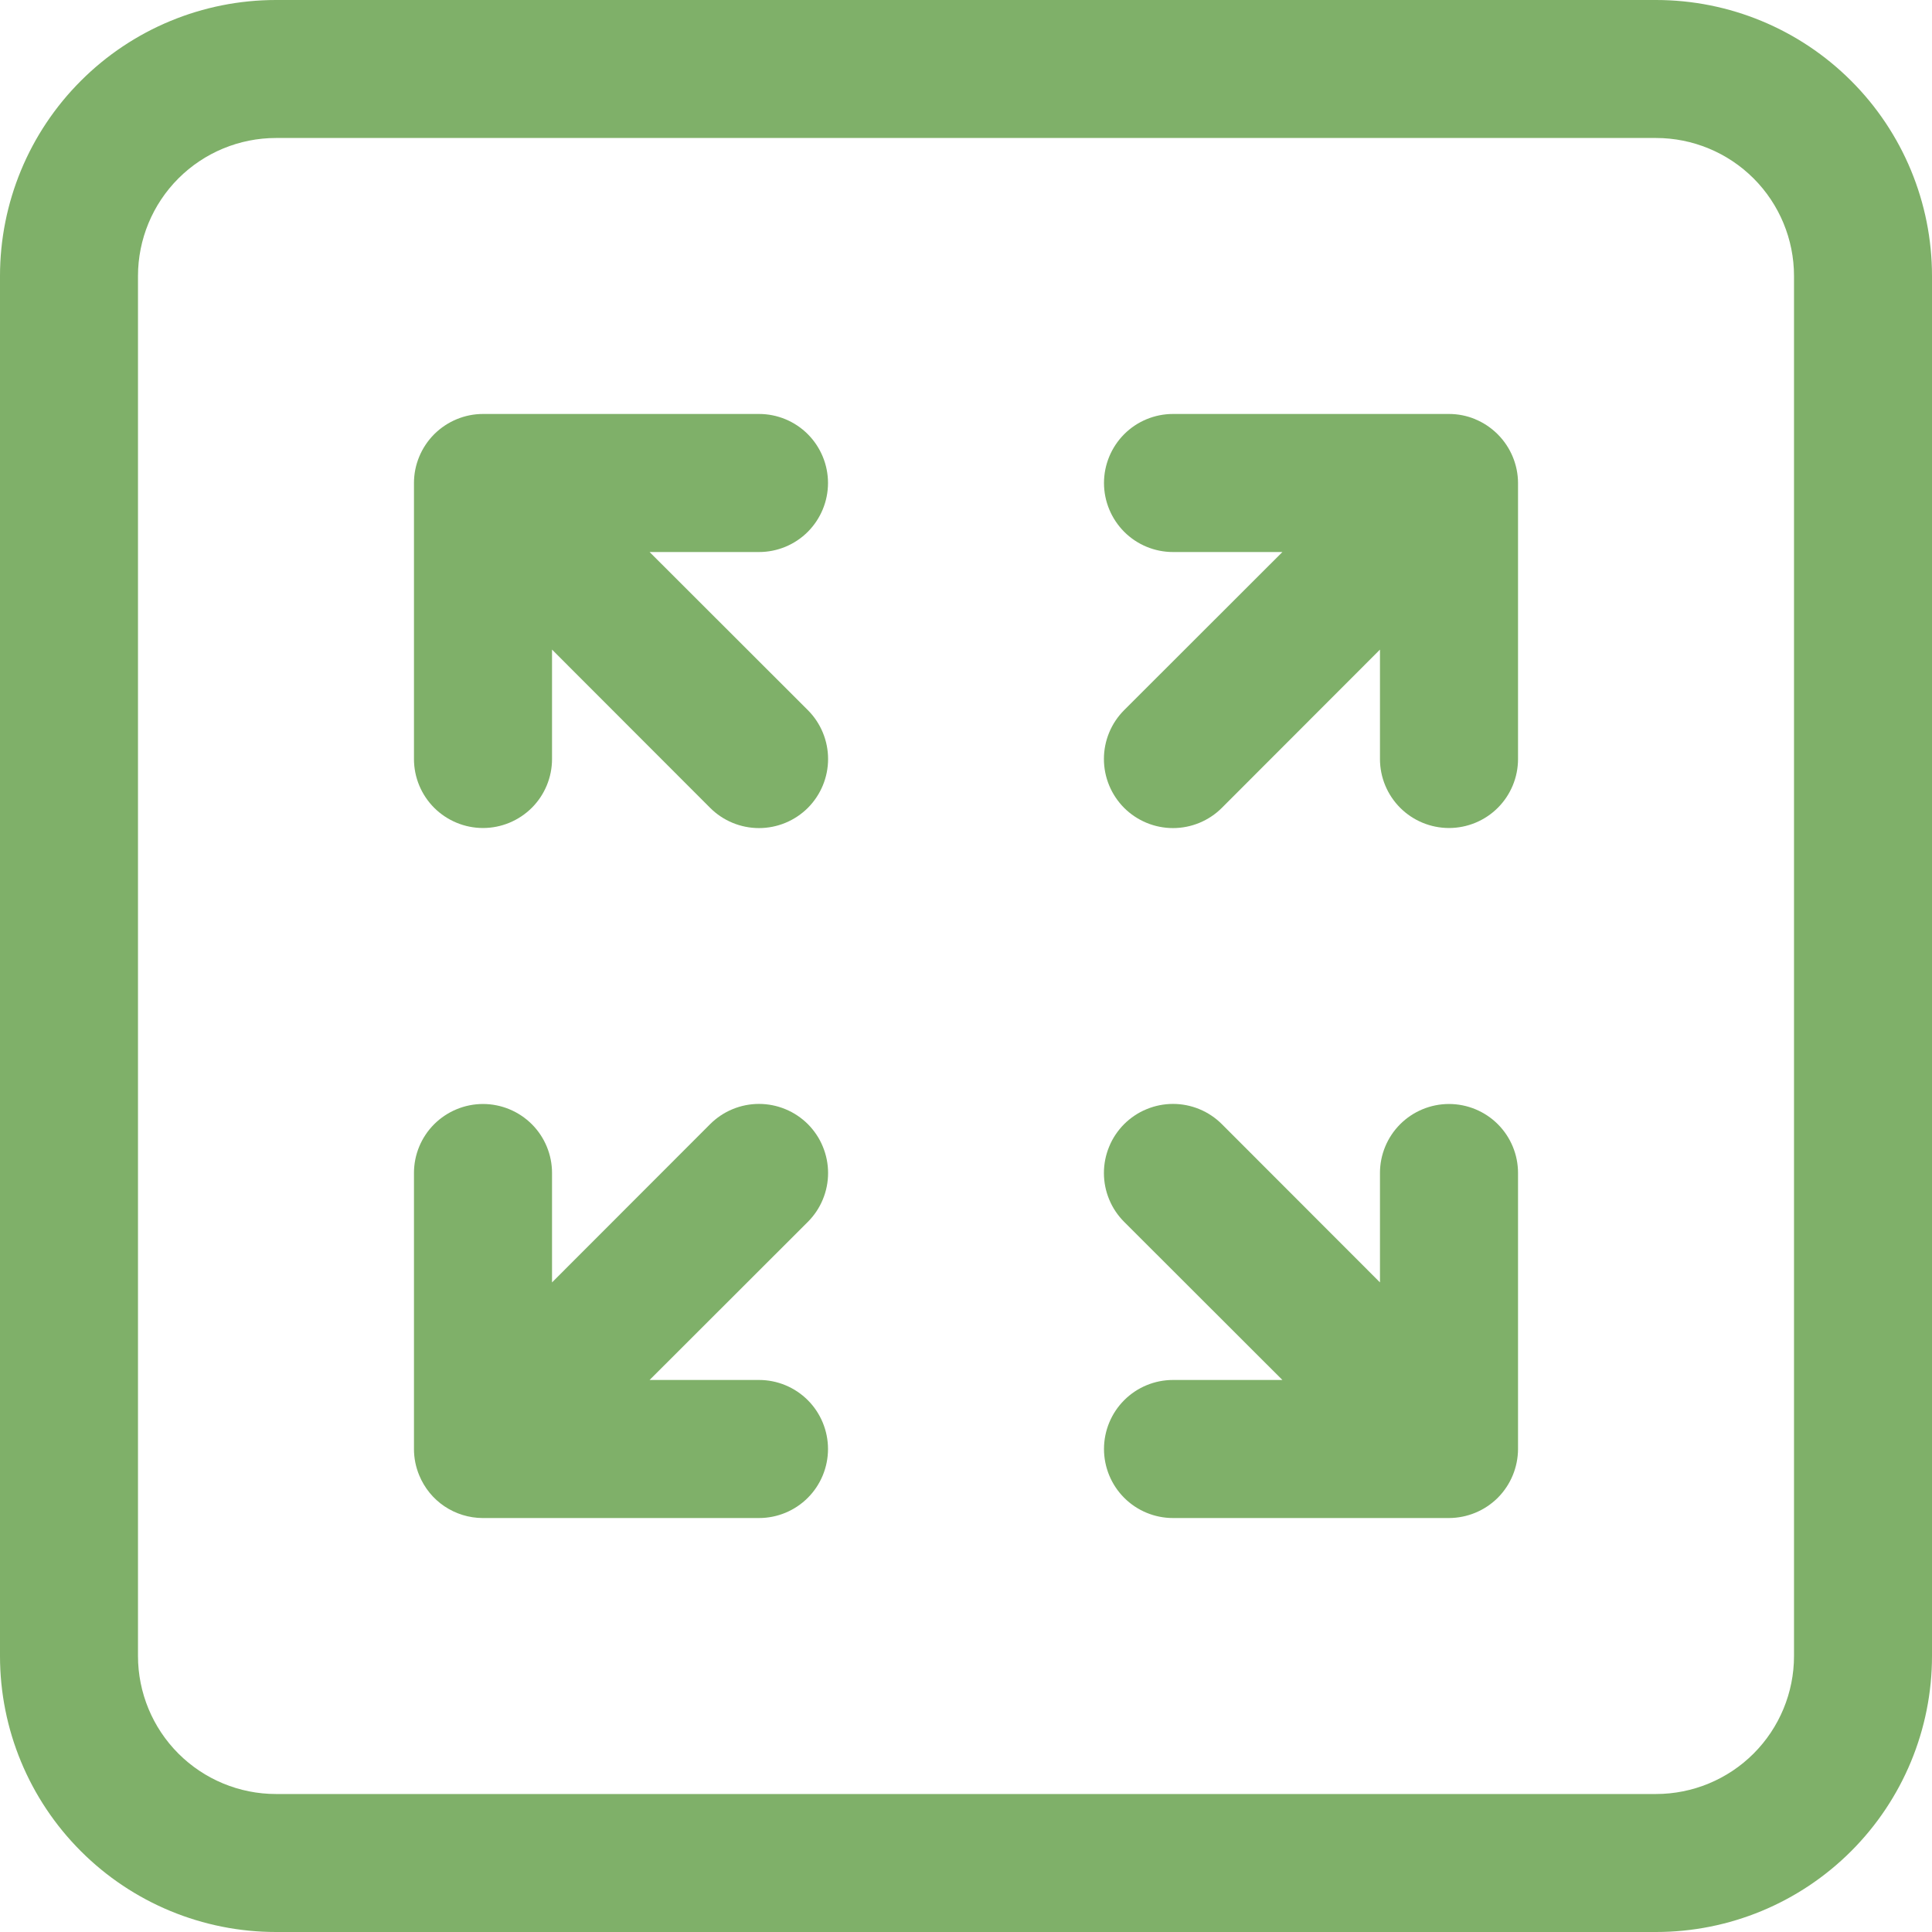 <svg width="26" height="26" viewBox="0 0 26 26" fill="none" xmlns="http://www.w3.org/2000/svg">
<path d="M5.571 6.5C5.571 6.256 5.668 6.022 5.839 5.848L5.848 5.839C6.022 5.668 6.256 5.571 6.5 5.571H10.214C10.461 5.571 10.697 5.669 10.871 5.843C11.045 6.018 11.143 6.254 11.143 6.5C11.143 6.746 11.045 6.982 10.871 7.157C10.697 7.331 10.461 7.429 10.214 7.429H8.742L10.872 9.557C11.046 9.731 11.144 9.968 11.144 10.214C11.144 10.461 11.046 10.697 10.872 10.872C10.697 11.046 10.461 11.144 10.214 11.144C9.968 11.144 9.731 11.046 9.557 10.872L7.429 8.742V10.214C7.429 10.461 7.331 10.697 7.157 10.871C6.982 11.045 6.746 11.143 6.5 11.143C6.254 11.143 6.018 11.045 5.843 10.871C5.669 10.697 5.571 10.461 5.571 10.214V6.5ZM5.642 19.855C5.595 19.742 5.571 19.622 5.571 19.5V15.786C5.571 15.539 5.669 15.303 5.843 15.129C6.018 14.955 6.254 14.857 6.5 14.857C6.746 14.857 6.982 14.955 7.157 15.129C7.331 15.303 7.429 15.539 7.429 15.786V17.258L9.557 15.128C9.643 15.042 9.746 14.973 9.858 14.927C9.971 14.88 10.092 14.856 10.214 14.856C10.336 14.856 10.457 14.88 10.57 14.927C10.683 14.973 10.785 15.042 10.872 15.128C10.958 15.215 11.027 15.317 11.073 15.43C11.12 15.543 11.144 15.664 11.144 15.786C11.144 15.908 11.12 16.029 11.073 16.142C11.027 16.254 10.958 16.357 10.872 16.443L8.742 18.571H10.214C10.461 18.571 10.697 18.669 10.871 18.843C11.045 19.017 11.143 19.254 11.143 19.5C11.143 19.746 11.045 19.983 10.871 20.157C10.697 20.331 10.461 20.429 10.214 20.429H6.494C6.311 20.428 6.133 20.373 5.981 20.271C5.829 20.169 5.712 20.024 5.642 19.855ZM19.853 5.642C19.962 5.687 20.061 5.752 20.15 5.839L20.159 5.848C20.331 6.022 20.428 6.256 20.429 6.5V10.214C20.429 10.461 20.331 10.697 20.157 10.871C19.983 11.045 19.746 11.143 19.5 11.143C19.254 11.143 19.017 11.045 18.843 10.871C18.669 10.697 18.571 10.461 18.571 10.214V8.742L16.443 10.872C16.269 11.046 16.032 11.144 15.786 11.144C15.539 11.144 15.303 11.046 15.128 10.872C14.954 10.697 14.856 10.461 14.856 10.214C14.856 9.968 14.954 9.731 15.128 9.557L17.258 7.429H15.786C15.539 7.429 15.303 7.331 15.129 7.157C14.955 6.982 14.857 6.746 14.857 6.5C14.857 6.254 14.955 6.018 15.129 5.843C15.303 5.669 15.539 5.571 15.786 5.571H19.5C19.622 5.571 19.742 5.595 19.855 5.642M20.152 20.161C19.978 20.332 19.744 20.428 19.5 20.429H15.786C15.539 20.429 15.303 20.331 15.129 20.157C14.955 19.983 14.857 19.746 14.857 19.5C14.857 19.254 14.955 19.017 15.129 18.843C15.303 18.669 15.539 18.571 15.786 18.571H17.258L15.128 16.443C15.042 16.357 14.973 16.254 14.927 16.142C14.88 16.029 14.856 15.908 14.856 15.786C14.856 15.664 14.88 15.543 14.927 15.43C14.973 15.317 15.042 15.215 15.128 15.128C15.215 15.042 15.317 14.973 15.43 14.927C15.543 14.88 15.664 14.856 15.786 14.856C15.908 14.856 16.029 14.88 16.142 14.927C16.254 14.973 16.357 15.042 16.443 15.128L18.571 17.258V15.786C18.571 15.539 18.669 15.303 18.843 15.129C19.017 14.955 19.254 14.857 19.5 14.857C19.746 14.857 19.983 14.955 20.157 15.129C20.331 15.303 20.429 15.539 20.429 15.786V19.5C20.428 19.744 20.332 19.978 20.161 20.152L20.152 20.161ZM0 3.714C0 2.729 0.391 1.784 1.088 1.088C1.784 0.391 2.729 0 3.714 0H22.286C23.271 0 24.215 0.391 24.912 1.088C25.609 1.784 26 2.729 26 3.714V22.286C26 23.271 25.609 24.215 24.912 24.912C24.215 25.609 23.271 26 22.286 26H3.714C2.729 26 1.784 25.609 1.088 24.912C0.391 24.215 0 23.271 0 22.286V3.714ZM3.714 1.857C3.222 1.857 2.749 2.053 2.401 2.401C2.053 2.749 1.857 3.222 1.857 3.714V22.286C1.857 22.778 2.053 23.251 2.401 23.599C2.749 23.947 3.222 24.143 3.714 24.143H22.286C22.778 24.143 23.251 23.947 23.599 23.599C23.947 23.251 24.143 22.778 24.143 22.286V3.714C24.143 3.222 23.947 2.749 23.599 2.401C23.251 2.053 22.778 1.857 22.286 1.857H3.714Z" fill="#7FB069"/>
</svg>
